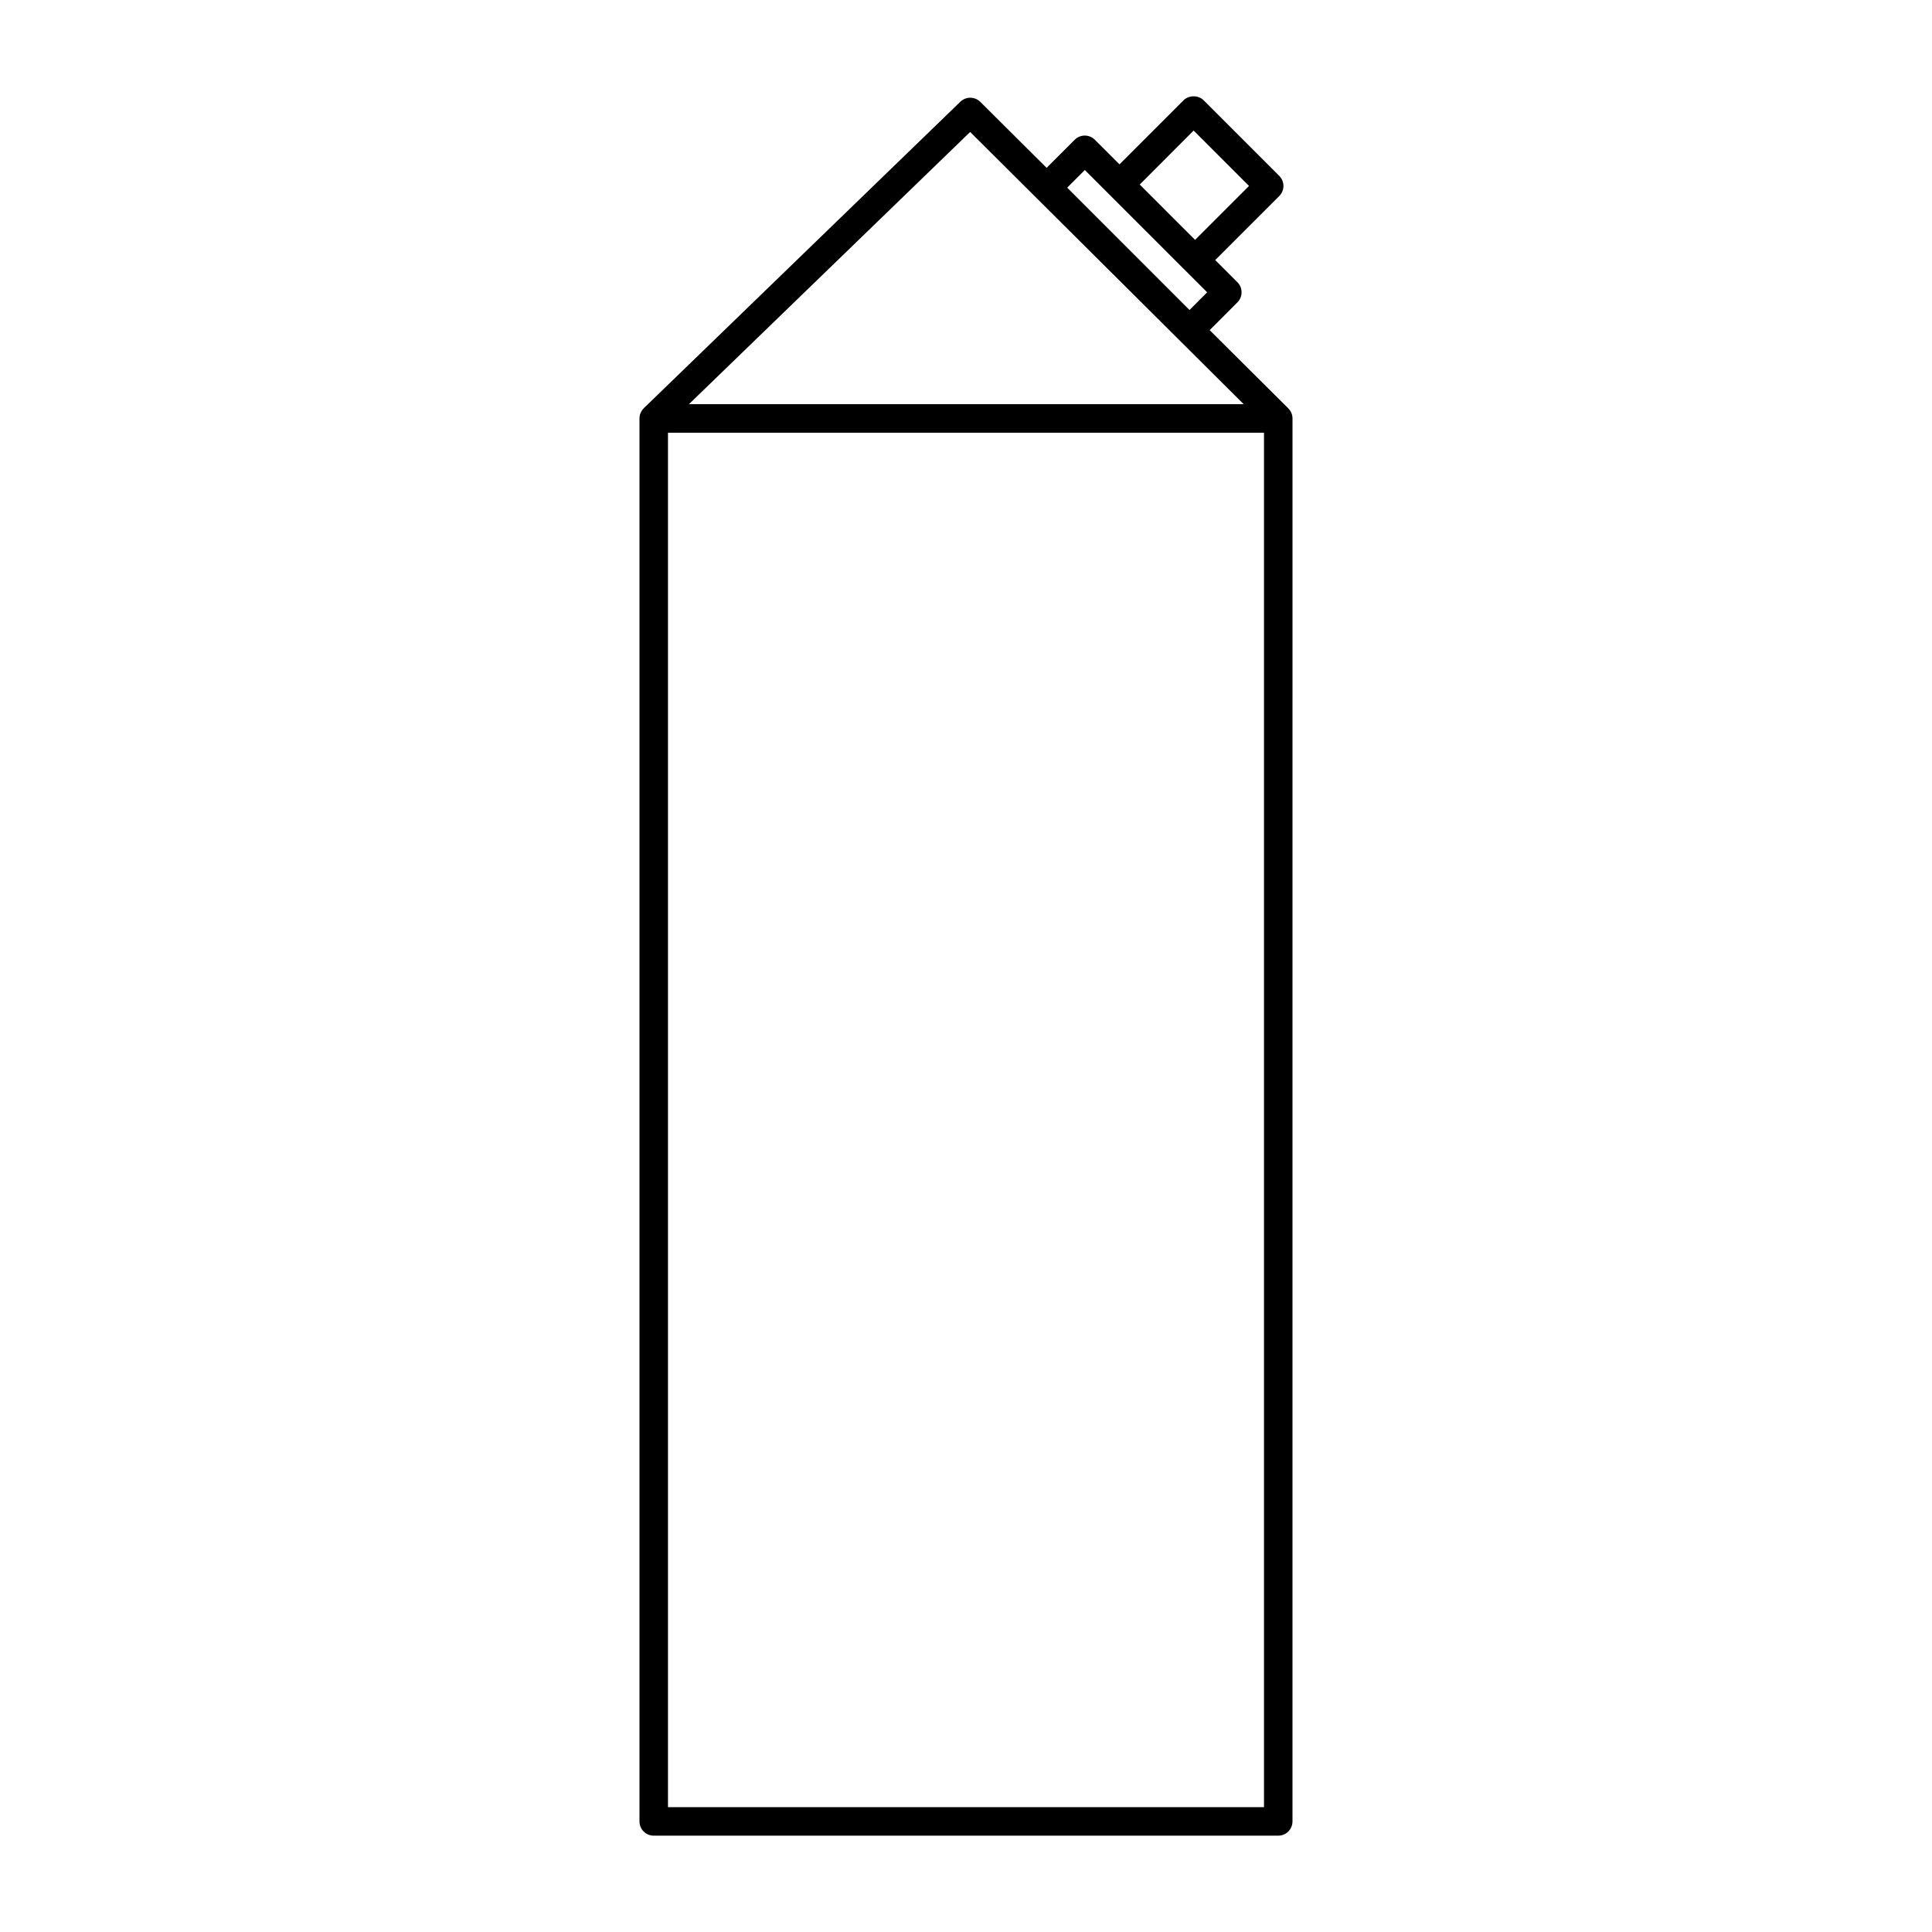 <?xml version="1.0" encoding="UTF-8"?>
<!-- Uploaded to: ICON Repo, www.svgrepo.com, Generator: ICON Repo Mixer Tools -->
<svg fill="#000000" width="800px" height="800px" version="1.1" viewBox="144 144 512 512" xmlns="http://www.w3.org/2000/svg">
 <path d="m485.41 252.22-20.832-20.73 7.344-7.356c1.477-1.477 1.477-3.871 0-5.344l-5.875-5.871 16.969-16.965c0.711-0.711 1.109-1.668 1.109-2.672s-0.398-1.965-1.109-2.672l-20.027-20.027c-1.414-1.414-3.926-1.414-5.344 0l-16.965 16.977-6.531-6.523c-1.477-1.477-3.871-1.477-5.344 0l-7.441 7.445-17.566-17.48c-1.465-1.457-3.82-1.473-5.297-0.039l-83.883 81.215c-0.012 0.012-0.012 0.02-0.02 0.023-0.336 0.332-0.605 0.727-0.797 1.164-0.012 0.02-0.031 0.035-0.035 0.055-0.191 0.453-0.297 0.953-0.297 1.473v371.8c0 2.086 1.691 3.777 3.777 3.777h165.5c2.086 0 3.777-1.691 3.777-3.777l0.004-371.8c0-0.504-0.102-1.004-0.293-1.457-0.199-0.461-0.477-0.867-0.824-1.215zm-39.367-59.316 14.281-14.305 14.68 14.68-14.297 14.293-5.84-5.836zm-14.555-3.848 18.223 18.211 8.324 8.328c0.012 0.012 0.023 0.016 0.035 0.023l5.844 5.844-4.68 4.691-32.414-32.422zm-30.387-10.082 72.488 72.137h-147.01zm-80.078 443.94v-364.24h157.95v364.24z"/>
</svg>